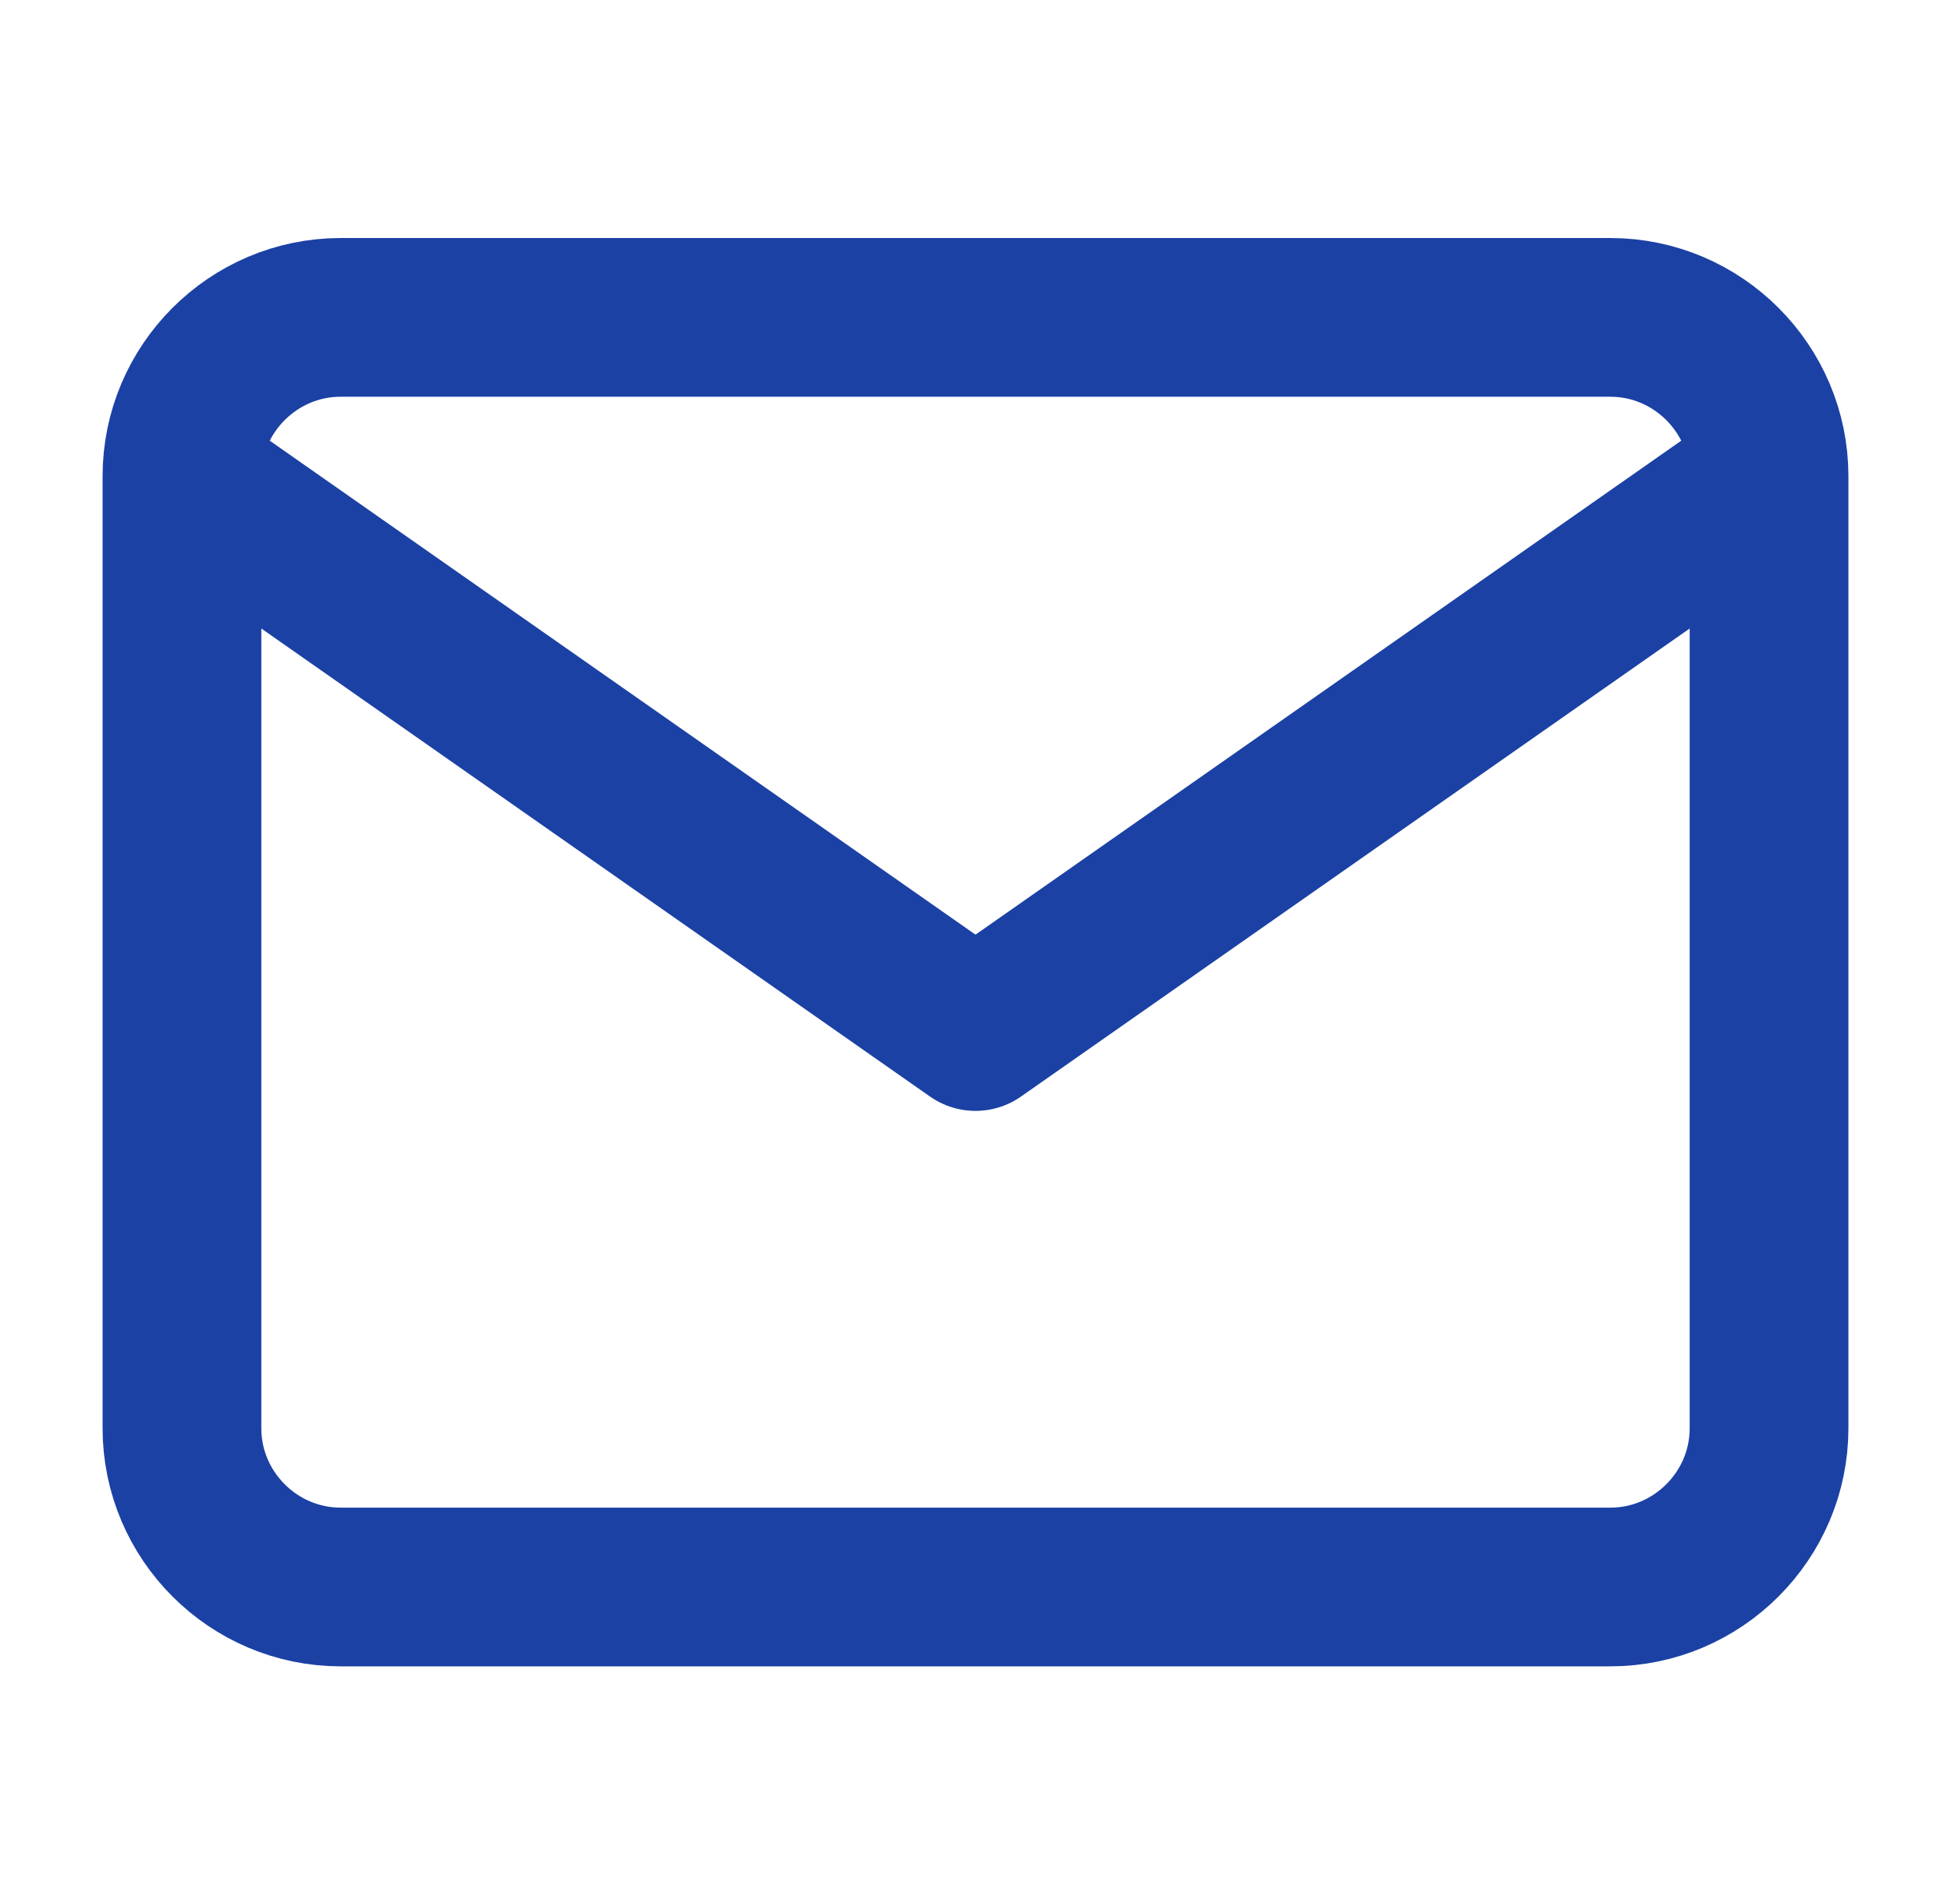 <svg width="42" height="41" viewBox="0 0 42 41" fill="none" xmlns="http://www.w3.org/2000/svg">
<path d="M38.083 10.25C38.083 8.371 36.546 6.833 34.666 6.833H7.333C5.454 6.833 3.917 8.371 3.917 10.25M38.083 10.25V30.75C38.083 32.629 36.546 34.167 34.666 34.167H7.333C5.454 34.167 3.917 32.629 3.917 30.75V10.25M38.083 10.25L21 22.208L3.917 10.25" stroke="#1B41A4" stroke-width="3.417" stroke-linecap="round" stroke-linejoin="round"/>
</svg>
